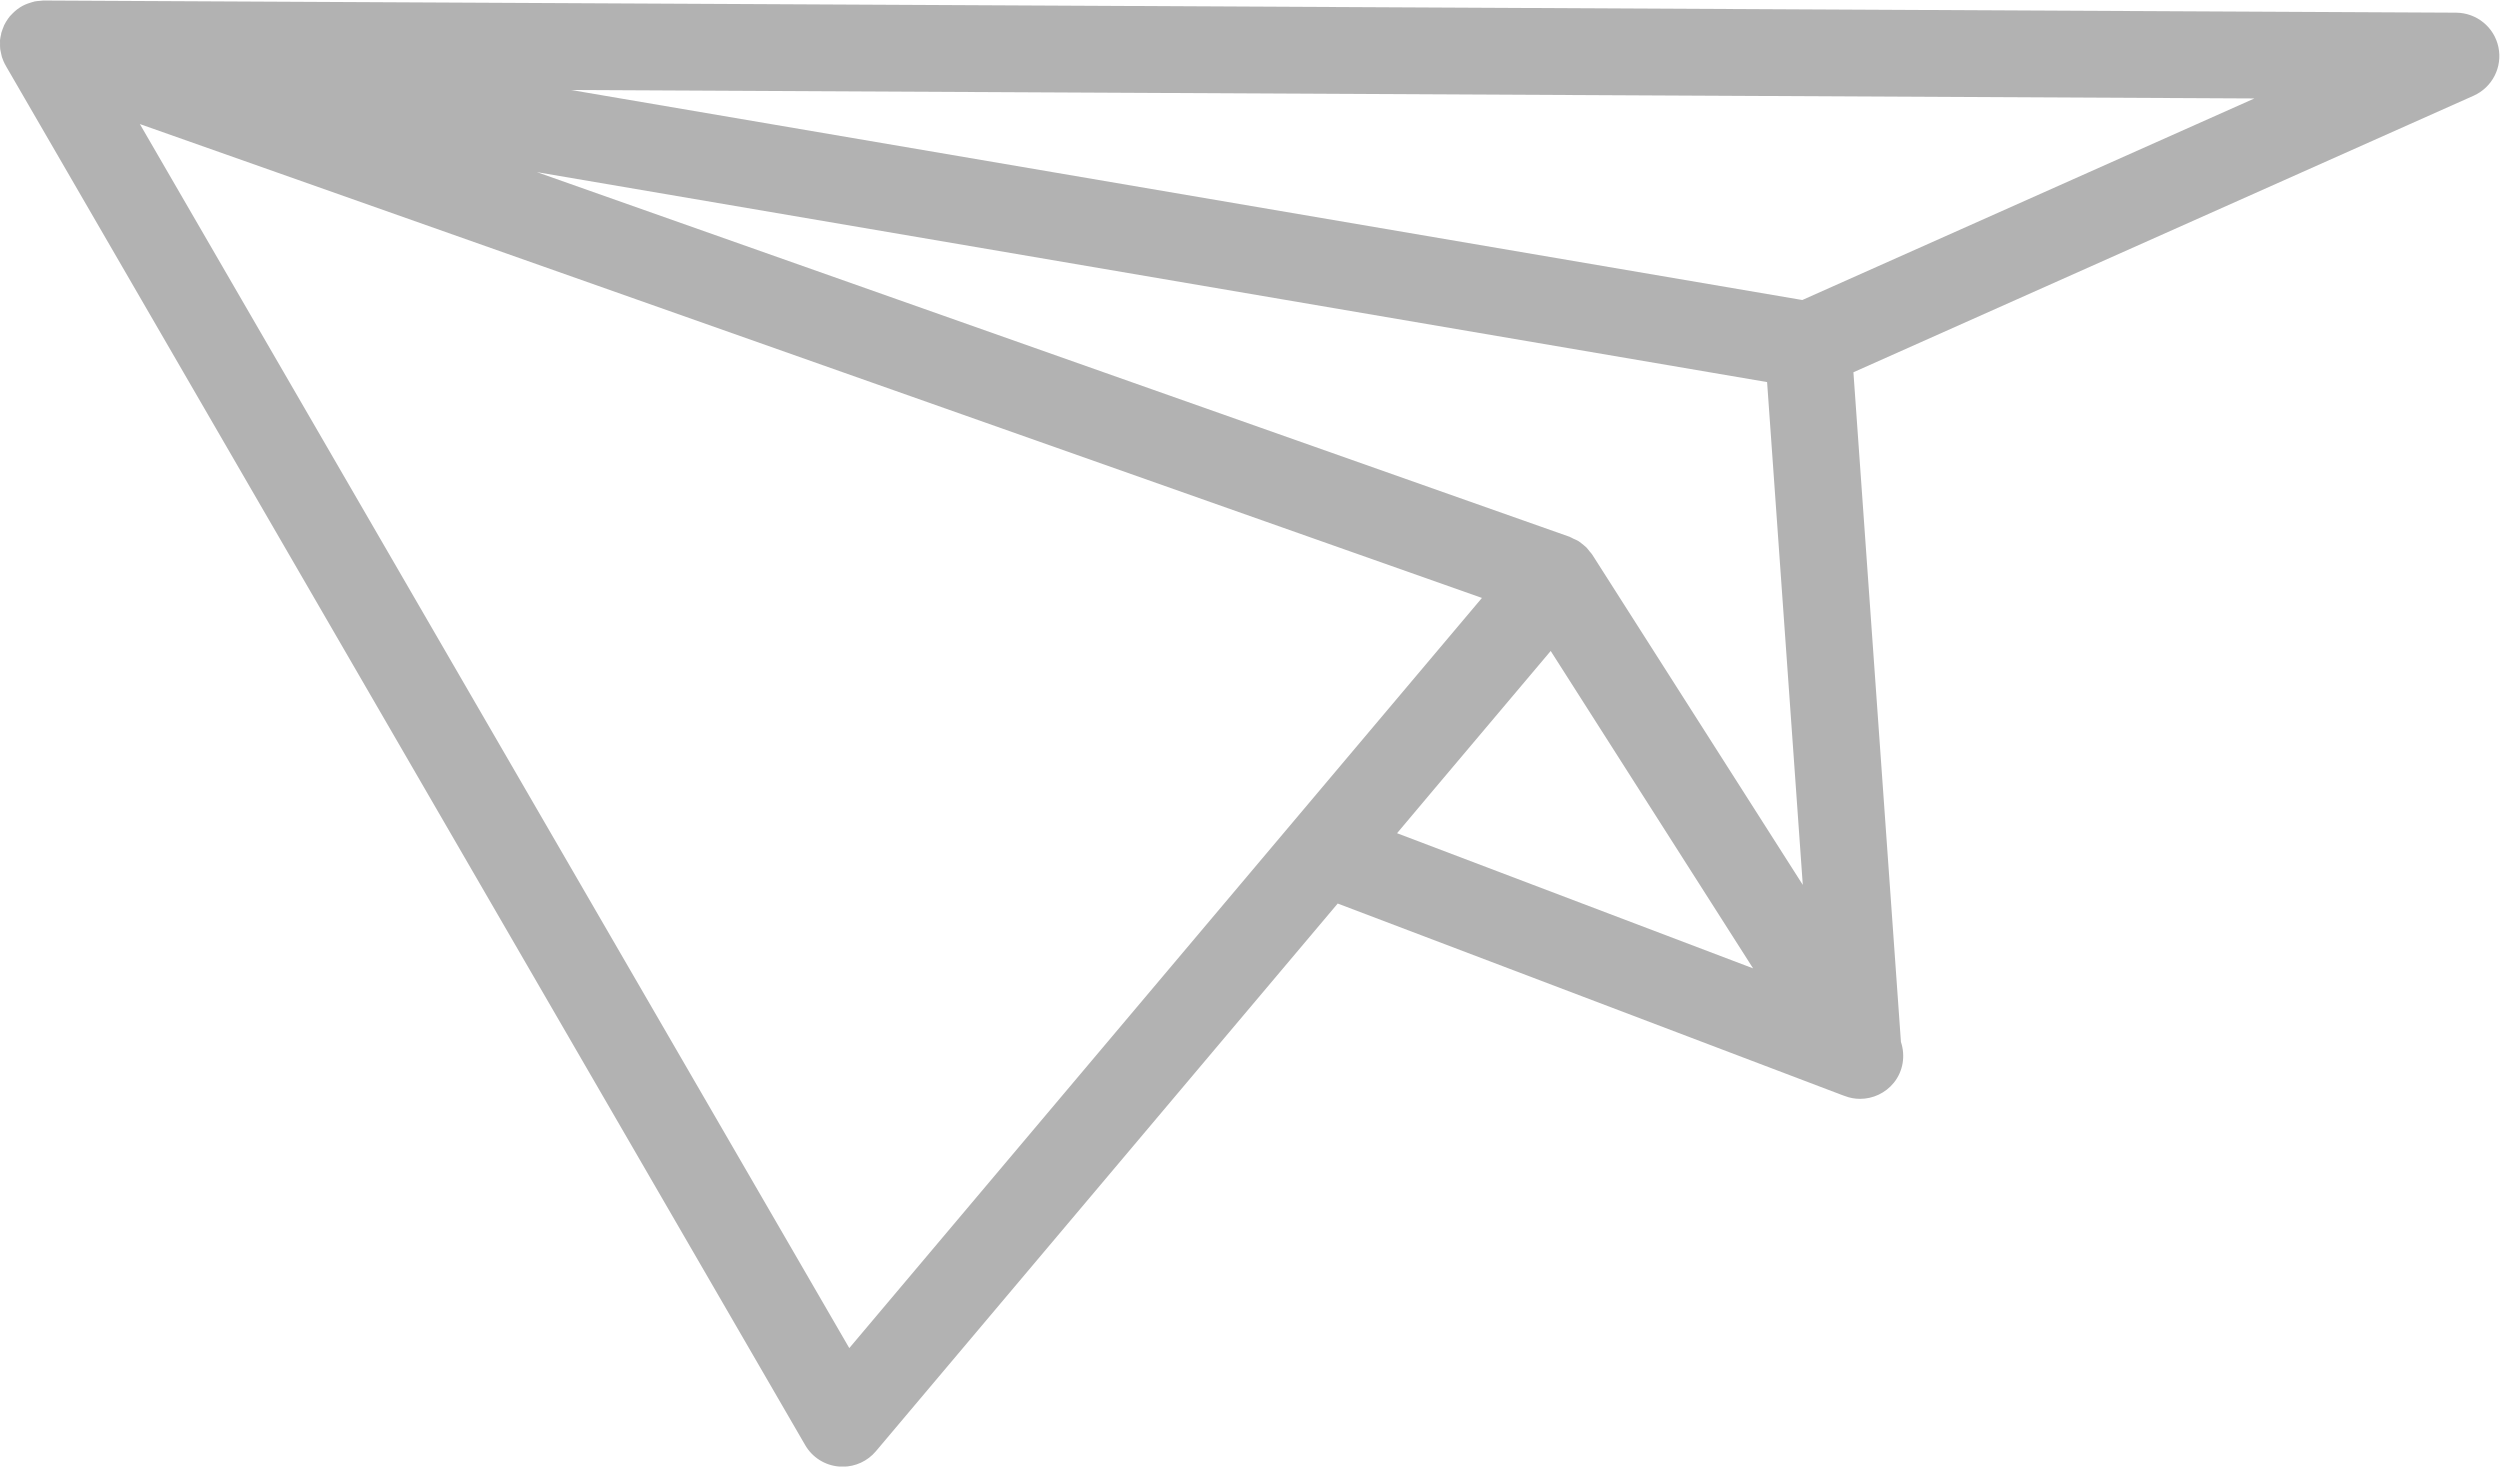 <?xml version="1.0" encoding="UTF-8" standalone="no"?> <!-- Created with Inkscape (http://www.inkscape.org/) --> <svg xmlns:inkscape="http://www.inkscape.org/namespaces/inkscape" xmlns:sodipodi="http://sodipodi.sourceforge.net/DTD/sodipodi-0.dtd" xmlns="http://www.w3.org/2000/svg" xmlns:svg="http://www.w3.org/2000/svg" id="svg2" xml:space="preserve" width="174.699" height="102.48" viewBox="0 0 174.699 102.48" sodipodi:docname="70be37fe3c6e28cedaa0a4d62721c6a5.ai"> <defs id="defs6"> <clipPath clipPathUnits="userSpaceOnUse" id="clipPath16"> <path d="M 0,140.5 H 140.5 V 0 H 0 Z" id="path14"></path> </clipPath> </defs> <g id="g8" inkscape:groupmode="layer" inkscape:label="70be37fe3c6e28cedaa0a4d62721c6a5" transform="matrix(1.333,0,0,-1.333,-6.317,144.907)"> <g id="g10"> <g id="g12" clip-path="url(#clipPath16)"> <g id="g18" transform="translate(82.426,77.362)"> <path d="m 0,0 -33.165,-39.326 -37.19,64.168 z M 14.949,11.316 16.82,-15.042 5.779,2.276 C 5.738,2.34 5.684,2.388 5.637,2.449 5.586,2.51 5.541,2.578 5.482,2.64 5.433,2.688 5.38,2.729 5.329,2.773 5.288,2.81 5.249,2.841 5.205,2.872 5.159,2.906 5.116,2.943 5.067,2.974 4.977,3.028 4.879,3.069 4.784,3.11 4.728,3.137 4.68,3.171 4.622,3.191 c 0,0 -10e-4,0.007 -0.005,0.007 l -54.16,19.124 z m 25.546,14.868 -23.7,-10.566 -64.541,11.009 z m -44.945,-38.518 1.972,2.343 6.083,7.211 10.61,-16.639 z m -70.969,43.652 c -0.012,0 -0.022,-0.003 -0.033,-0.003 -0.046,0 -0.089,-0.007 -0.133,-0.014 -0.102,-0.007 -0.204,-0.014 -0.301,-0.034 -0.009,0 -0.016,-0.01 -0.021,-0.01 -0.022,0 -0.041,-0.011 -0.061,-0.014 -0.041,-0.011 -0.08,-0.024 -0.119,-0.037 -0.196,-0.059 -0.384,-0.137 -0.554,-0.249 -0.008,-0.003 -0.017,-0.01 -0.025,-0.017 -0.172,-0.112 -0.324,-0.252 -0.459,-0.402 -0.013,-0.017 -0.031,-0.028 -0.045,-0.041 -0.009,-0.01 -0.01,-0.021 -0.018,-0.031 -0.021,-0.024 -0.043,-0.051 -0.064,-0.081 -0.007,-0.007 -0.012,-0.017 -0.019,-0.028 -0.073,-0.106 -0.141,-0.214 -0.197,-0.33 -0.007,-0.014 -0.011,-0.027 -0.018,-0.041 -0.007,-0.013 -0.01,-0.03 -0.015,-0.045 -0.017,-0.037 -0.029,-0.071 -0.043,-0.105 -0.025,-0.071 -0.052,-0.139 -0.073,-0.211 0,-0.003 -10e-4,-0.007 -0.003,-0.01 -0.005,-0.024 -0.005,-0.052 -0.01,-0.072 -0.024,-0.099 -0.046,-0.198 -0.057,-0.303 0,-0.014 0.002,-0.027 0,-0.041 -0.003,-0.037 0.002,-0.078 0.002,-0.113 -0.002,-0.108 -0.003,-0.211 0.009,-0.316 0.002,-0.024 0.01,-0.044 0.013,-0.065 0.006,-0.03 0.012,-0.058 0.018,-0.088 0.006,-0.038 0.013,-0.075 0.023,-0.11 0.01,-0.051 0.019,-0.102 0.035,-0.149 0.003,-0.01 0.006,-0.017 0.009,-0.024 0.041,-0.123 0.091,-0.242 0.15,-0.358 0.006,-0.006 0.012,-0.017 0.02,-0.027 0.001,-0.004 0.004,-0.007 0.008,-0.013 0.005,-0.011 0.007,-0.024 0.014,-0.035 l 41.907,-72.309 c 0.372,-0.644 1.031,-1.063 1.769,-1.125 0.066,-0.007 0.132,-0.009 0.201,-0.009 0.665,0 1.302,0.292 1.736,0.807 l 24.212,28.715 26.448,-10.042 c 0.016,-0.007 0.118,-0.044 0.134,-0.047 0.262,-0.103 0.533,-0.15 0.802,-0.15 0.673,0 1.328,0.3 1.77,0.844 0.493,0.614 0.611,1.417 0.372,2.14 L 19.474,11.83 51.987,26.328 c 0.979,0.439 1.521,1.498 1.3,2.547 -0.22,1.05 -1.143,1.796 -2.213,1.806 l -126.481,0.637 z" style="fill:#b2b2b2;fill-opacity:1;fill-rule:nonzero;stroke:none" id="path20"></path> </g> </g> </g> </g> </svg> 